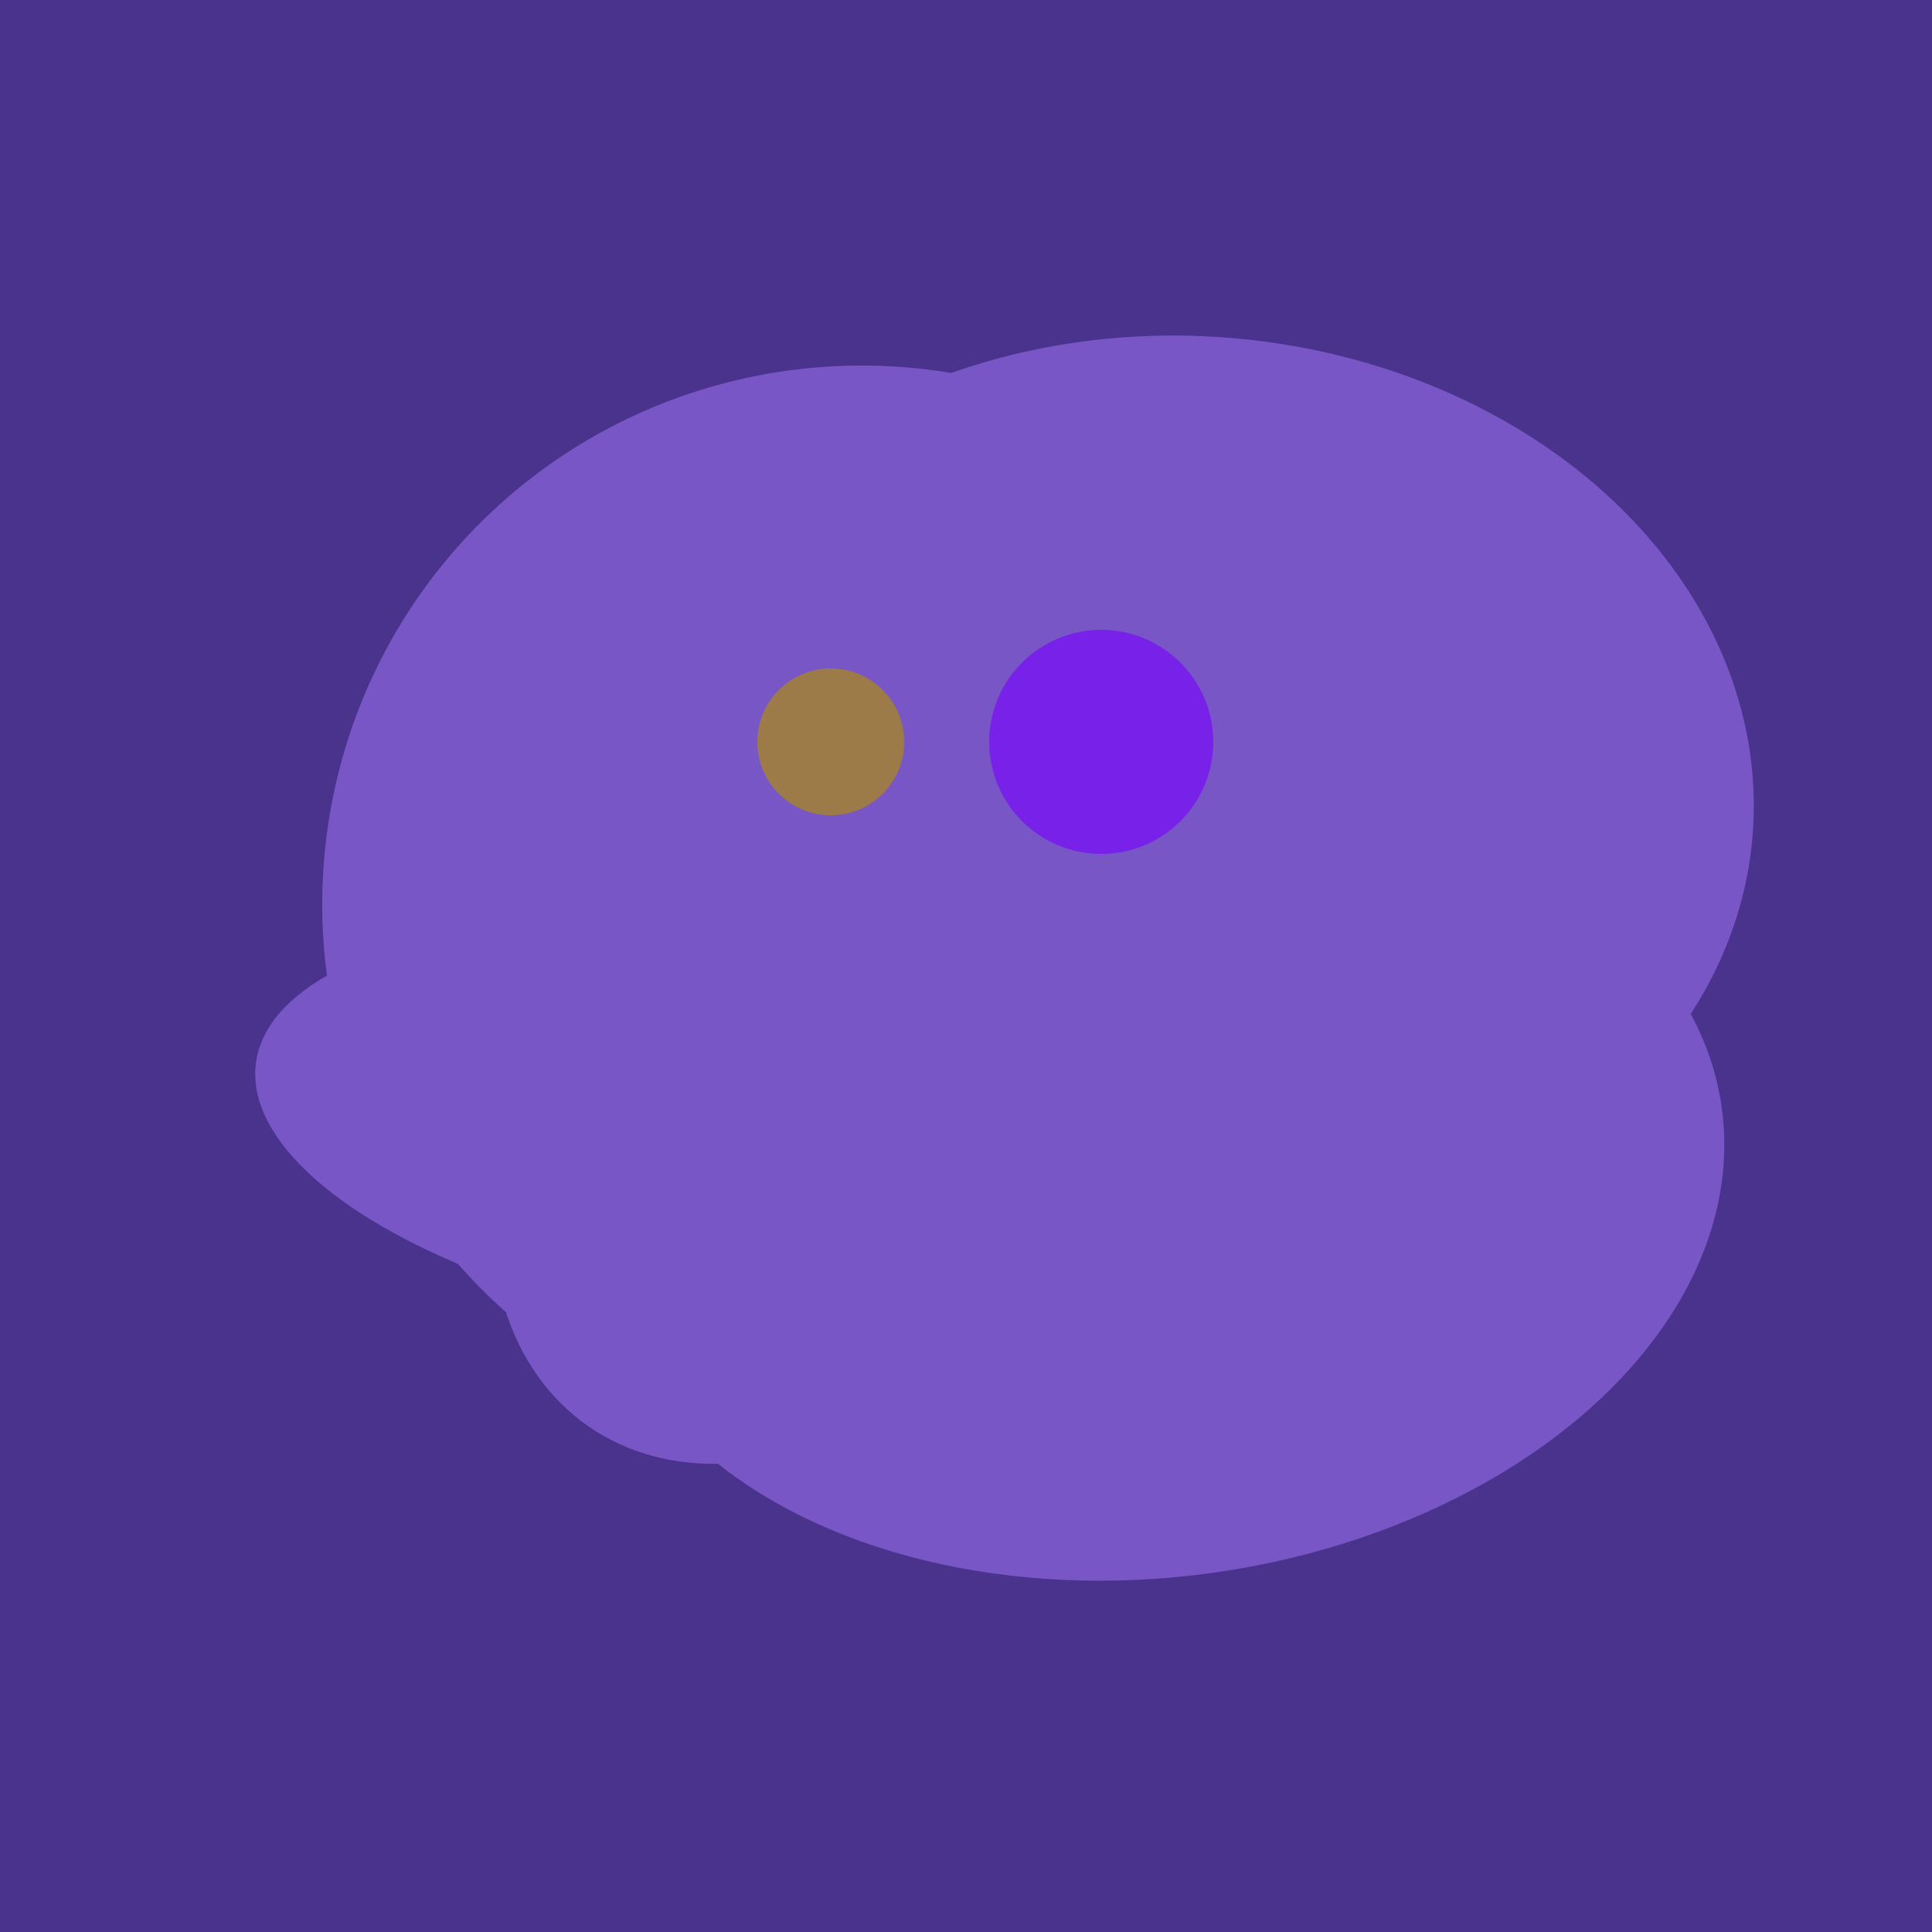 <svg width="500" height="500" xmlns="http://www.w3.org/2000/svg"><rect width="500" height="500" fill="#4a338c"/><ellipse cx="195" cy="293" rx="53" ry="130" transform="rotate(98, 195, 293)" fill="rgb(121,86,198)"/><ellipse cx="300" cy="217" rx="76" ry="145" transform="rotate(137, 300, 217)" fill="rgb(121,86,198)"/><ellipse cx="206" cy="292" rx="70" ry="94" transform="rotate(35, 206, 292)" fill="rgb(121,86,198)"/><ellipse cx="309" cy="266" rx="113" ry="109" transform="rotate(49, 309, 266)" fill="rgb(121,86,198)"/><ellipse cx="295" cy="277" rx="100" ry="77" transform="rotate(13, 295, 277)" fill="rgb(121,86,198)"/><ellipse cx="300" cy="307" rx="101" ry="147" transform="rotate(262, 300, 307)" fill="rgb(121,86,198)"/><ellipse cx="265" cy="216" rx="146" ry="92" transform="rotate(130, 265, 216)" fill="rgb(121,86,198)"/><ellipse cx="308" cy="205" rx="118" ry="146" transform="rotate(274, 308, 205)" fill="rgb(121,86,198)"/><ellipse cx="224" cy="235" rx="140" ry="141" transform="rotate(129, 224, 235)" fill="rgb(121,86,198)"/><circle cx="215" cy="192" r="19" fill="rgb(156,123,73)" /><circle cx="285" cy="192" r="29" fill="rgb(120,33,233)" /></svg>